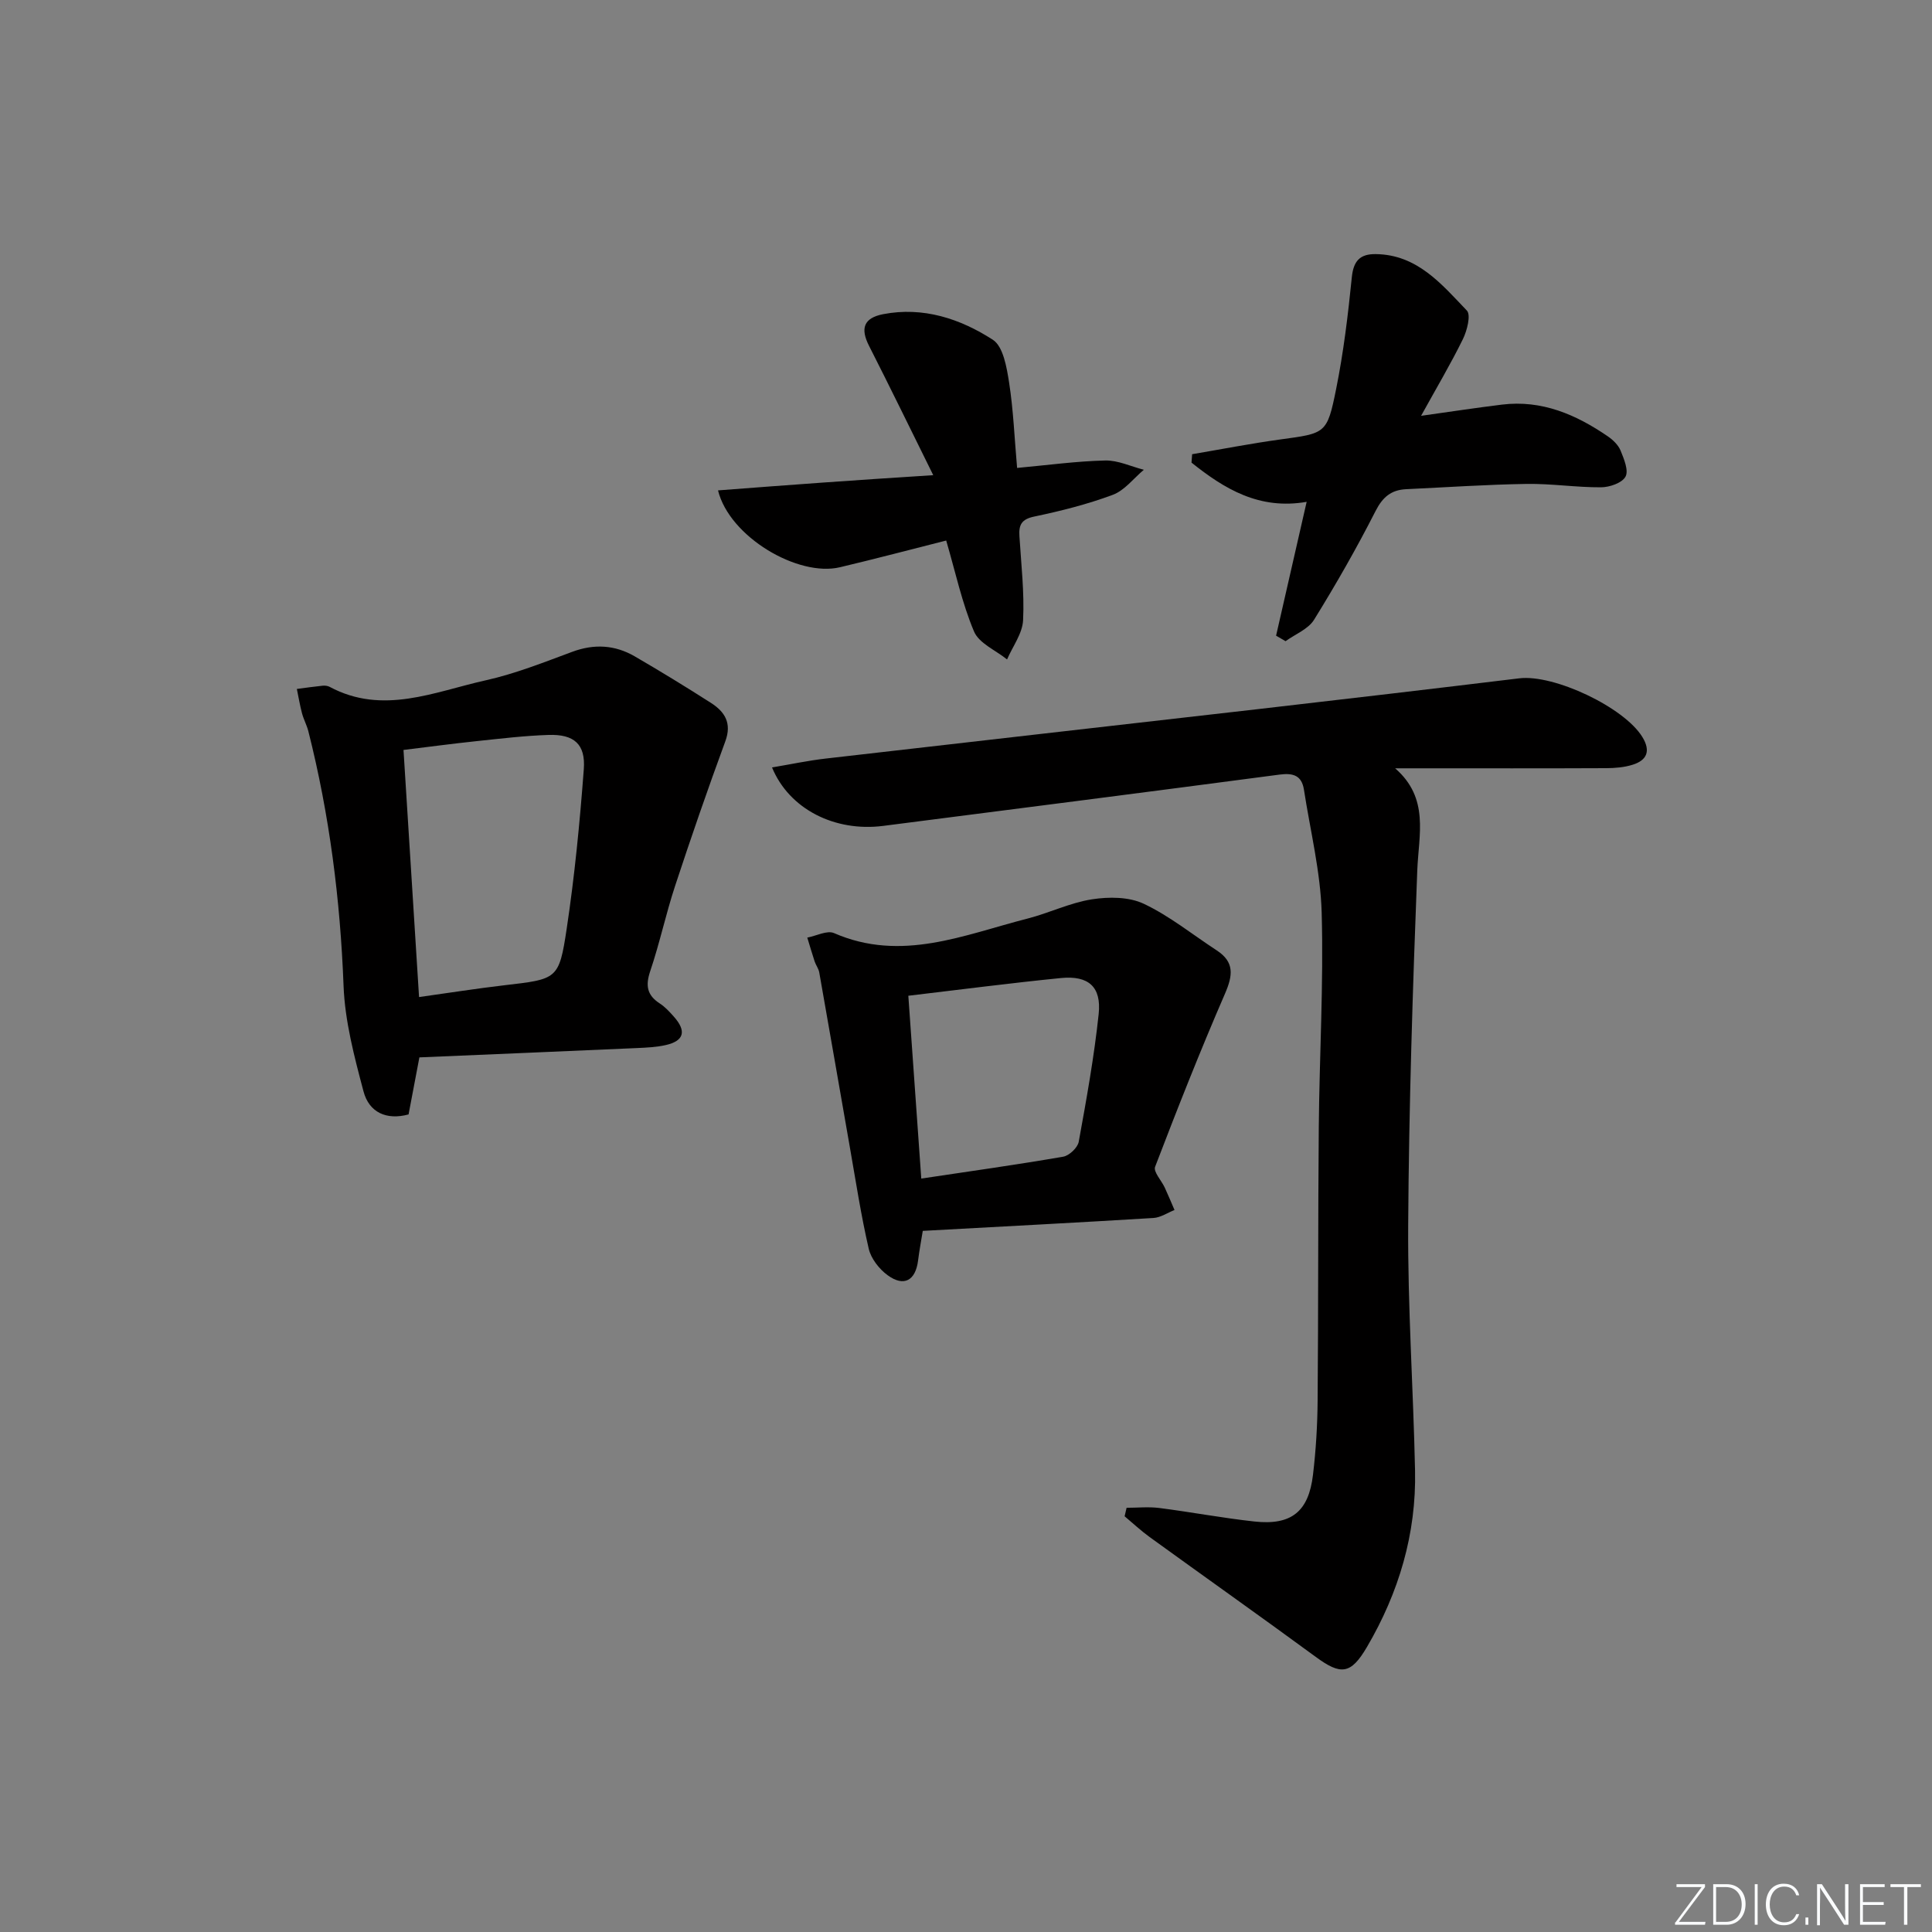 <svg enable-background="new 0 0 400 400" viewBox="0 0 400 400" xmlns="http://www.w3.org/2000/svg"><rect x="0" y="0" width="400" height="400" fill="#808080" stroke="none"/><g fill="#fafbfc"><path d="m346.9 398 5.4-7.3h-5.2v-.6h5.9v.6l-5.4 7.2h5.5l-.1.6h-6.2v-.5z"/><path d="m354.7 390.1h2.8c2.3 0 3.9 1.6 3.9 4.1s-1.6 4.3-3.9 4.3h-2.8zm.6 7.8h2c2.2 0 3.3-1.6 3.3-3.6 0-1.8-1-3.6-3.3-3.6h-2z"/><path d="m363.9 390.1v8.4h-.6v-8.4z"/><path d="m372.5 396.3c-.4 1.3-1.4 2.3-3.2 2.3-2.4 0-3.7-1.9-3.7-4.3 0-2.3 1.2-4.3 3.7-4.3 1.8 0 2.9 1 3.2 2.4h-.6c-.4-1.1-1.1-1.8-2.5-1.8-2.1 0-3 1.9-3 3.7s.9 3.7 3 3.7c1.4 0 2.1-.7 2.5-1.7z"/><path d="m373.8 398.5v-1.5h.6v1.5z"/><path d="m376.2 398.5v-8.4h1c1.3 2 4.4 6.7 4.9 7.6-.1-1.2-.1-2.4-.1-3.8v-3.8h.7v8.4h-.9c-1.2-1.9-4.4-6.8-5-7.7.1 1.1 0 2.3 0 3.9v3.9h-.6z"/><path d="m390 394.4h-4.3v3.5h4.7l-.1.6h-5.2v-8.4h5.1v.6h-4.5v3.1h4.3z"/><path d="m394.2 390.7h-2.8v-.6h6.3v.6h-2.8v7.8h-.7z"/></g><path d="m159.84 158.89c3.82-.64 7.45-1.42 11.13-1.84 29.87-3.45 59.75-6.82 89.63-10.25 17.99-2.07 35.97-4.18 53.95-6.36 7.21-.87 21.74 6.01 25.49 12.16 1.76 2.88.96 4.81-2.05 5.74-1.7.53-3.58.69-5.38.7-13 .06-26 .03-39 .03-1.59 0-3.18 0-4.76 0 7.13 6.2 4.87 13.72 4.58 21.16-.94 24.44-1.73 48.89-1.88 73.34-.11 16.96 1.06 33.92 1.42 50.88.28 13.11-3.36 25.29-9.96 36.55-3.35 5.71-5.41 5.85-10.6 2.04-11.4-8.36-22.94-16.52-34.39-24.81-1.81-1.31-3.46-2.86-5.18-4.3.14-.59.27-1.18.41-1.76 2.25 0 4.54-.24 6.75.04 6.58.84 13.11 2.08 19.7 2.8 7.64.84 11.24-2.02 12.14-9.67.61-5.11.92-10.27.96-15.41.16-18.83.07-37.66.24-56.5.13-14.81 1.01-29.64.6-44.44-.24-8.52-2.36-16.99-3.67-25.48-.46-2.97-2.24-3.51-5.04-3.14-27.34 3.61-54.69 7.11-82.05 10.62-10.04 1.29-19.48-3.46-23.04-12.1z" fill="#010000"/><path d="m86.83 218.92c-.77 4.05-1.47 7.77-2.24 11.81-4.59 1.24-8.18-.42-9.33-4.77-1.9-7.16-3.85-14.52-4.13-21.86-.68-17.84-2.91-35.38-7.28-52.67-.32-1.28-.98-2.47-1.32-3.74-.44-1.66-.72-3.36-1.07-5.05 1.77-.23 3.54-.49 5.32-.67.48-.05 1.05.01 1.46.23 11.02 5.91 21.67 1.02 32.29-1.34 6.12-1.36 12.04-3.72 17.95-5.91 4.55-1.69 8.85-1.43 12.95.95 5.32 3.09 10.56 6.3 15.74 9.61 2.86 1.83 4.4 4.16 3 7.97-3.64 9.9-7.09 19.88-10.39 29.91-1.92 5.82-3.19 11.85-5.15 17.65-1.01 2.98-.7 4.99 1.96 6.71 1.1.71 2.03 1.73 2.91 2.72 2.69 3.01 2.14 5.05-1.71 5.91-1.93.43-3.94.52-5.93.61-14.95.66-29.88 1.29-45.03 1.93zm-.07-12.49c6.22-.87 11.92-1.77 17.65-2.44 10.94-1.28 11.33-1.17 12.91-11.66 1.65-10.96 2.72-22.02 3.55-33.07.39-5.21-2.03-7.27-7.3-7.1-4.96.16-9.92.76-14.86 1.28-5.03.53-10.04 1.2-15.17 1.83 1.07 17.17 2.11 33.68 3.22 51.16z" fill="#010000"/><path d="m191.05 254.84c-.31 1.94-.71 4.02-.97 6.12-.52 4.17-2.93 5.54-6.32 3.05-1.74-1.27-3.43-3.44-3.9-5.48-1.6-6.92-2.67-13.96-3.9-20.97-2.12-12.07-4.2-24.15-6.34-36.22-.14-.8-.7-1.51-.96-2.29-.54-1.63-1.01-3.28-1.52-4.93 1.87-.35 4.1-1.56 5.54-.93 13.95 6.08 26.91.35 40.06-3.01 4.49-1.15 8.78-3.27 13.31-3.98 3.5-.55 7.68-.54 10.76.92 5.35 2.53 10.08 6.37 15.09 9.64 3.71 2.42 3.36 5.18 1.72 8.97-5.13 11.82-9.86 23.81-14.47 35.85-.39 1.02 1.31 2.82 1.99 4.28.71 1.54 1.36 3.1 2.03 4.66-1.45.57-2.88 1.56-4.36 1.65-15.76.96-31.51 1.78-47.76 2.67zm-2.99-48.68c.91 12.87 1.78 25.17 2.68 37.85 10.14-1.52 19.79-2.87 29.39-4.53 1.25-.22 2.99-1.87 3.21-3.09 1.6-8.78 3.19-17.59 4.13-26.46.59-5.63-2.11-7.99-7.78-7.44-10.38 1.03-20.71 2.38-31.63 3.67z" fill="#010000"/><path d="m294.22 86.09c6.29-.88 11.51-1.68 16.75-2.32 8.25-1.01 15.34 2.06 21.94 6.59 1.06.73 2.15 1.79 2.62 2.94.7 1.73 1.7 4.13 1.01 5.39-.71 1.3-3.29 2.19-5.05 2.2-5.14.03-10.29-.78-15.43-.7-8.31.13-16.61.7-24.92 1.09-3.09.15-4.86 1.6-6.35 4.53-3.91 7.68-8.2 15.19-12.74 22.52-1.21 1.94-3.89 2.97-5.89 4.42-.65-.38-1.3-.76-1.96-1.14 2.07-9.06 4.14-18.11 6.33-27.71-9.83 1.71-17.04-2.69-23.84-8.12.04-.58.09-1.16.13-1.74 6.07-1.03 12.11-2.21 18.21-3.05 9.42-1.29 9.73-1.13 11.6-10.44 1.54-7.63 2.47-15.4 3.25-23.15.34-3.4 1.71-4.83 4.94-4.79 8.62.1 13.65 6.23 18.88 11.69.87.91.04 4.15-.82 5.91-2.53 5.15-5.47 10.1-8.66 15.88z" fill="#010000"/><path d="m193.22 98.38c-4.74-9.58-8.95-18.23-13.3-26.79-1.82-3.58-1.12-5.75 2.91-6.54 8.3-1.61 15.98.94 22.72 5.29 2.16 1.39 2.88 5.72 3.37 8.84.89 5.69 1.11 11.49 1.66 17.7 6.41-.59 12.31-1.4 18.24-1.54 2.65-.06 5.33 1.24 8 1.92-2.12 1.78-3.98 4.27-6.43 5.19-5.26 1.96-10.77 3.35-16.27 4.5-2.64.55-3.21 1.73-3.06 4.05.36 5.8 1.04 11.63.76 17.4-.13 2.76-2.15 5.42-3.32 8.13-2.35-1.9-5.8-3.33-6.84-5.79-2.48-5.87-3.82-12.21-5.76-18.83-7.27 1.84-14.61 3.78-21.99 5.53-8.7 2.07-22.89-6.29-25.25-15.91 7.32-.55 14.45-1.11 21.59-1.61 7.26-.53 14.52-.99 22.97-1.54z" fill="#010000"/></svg>
